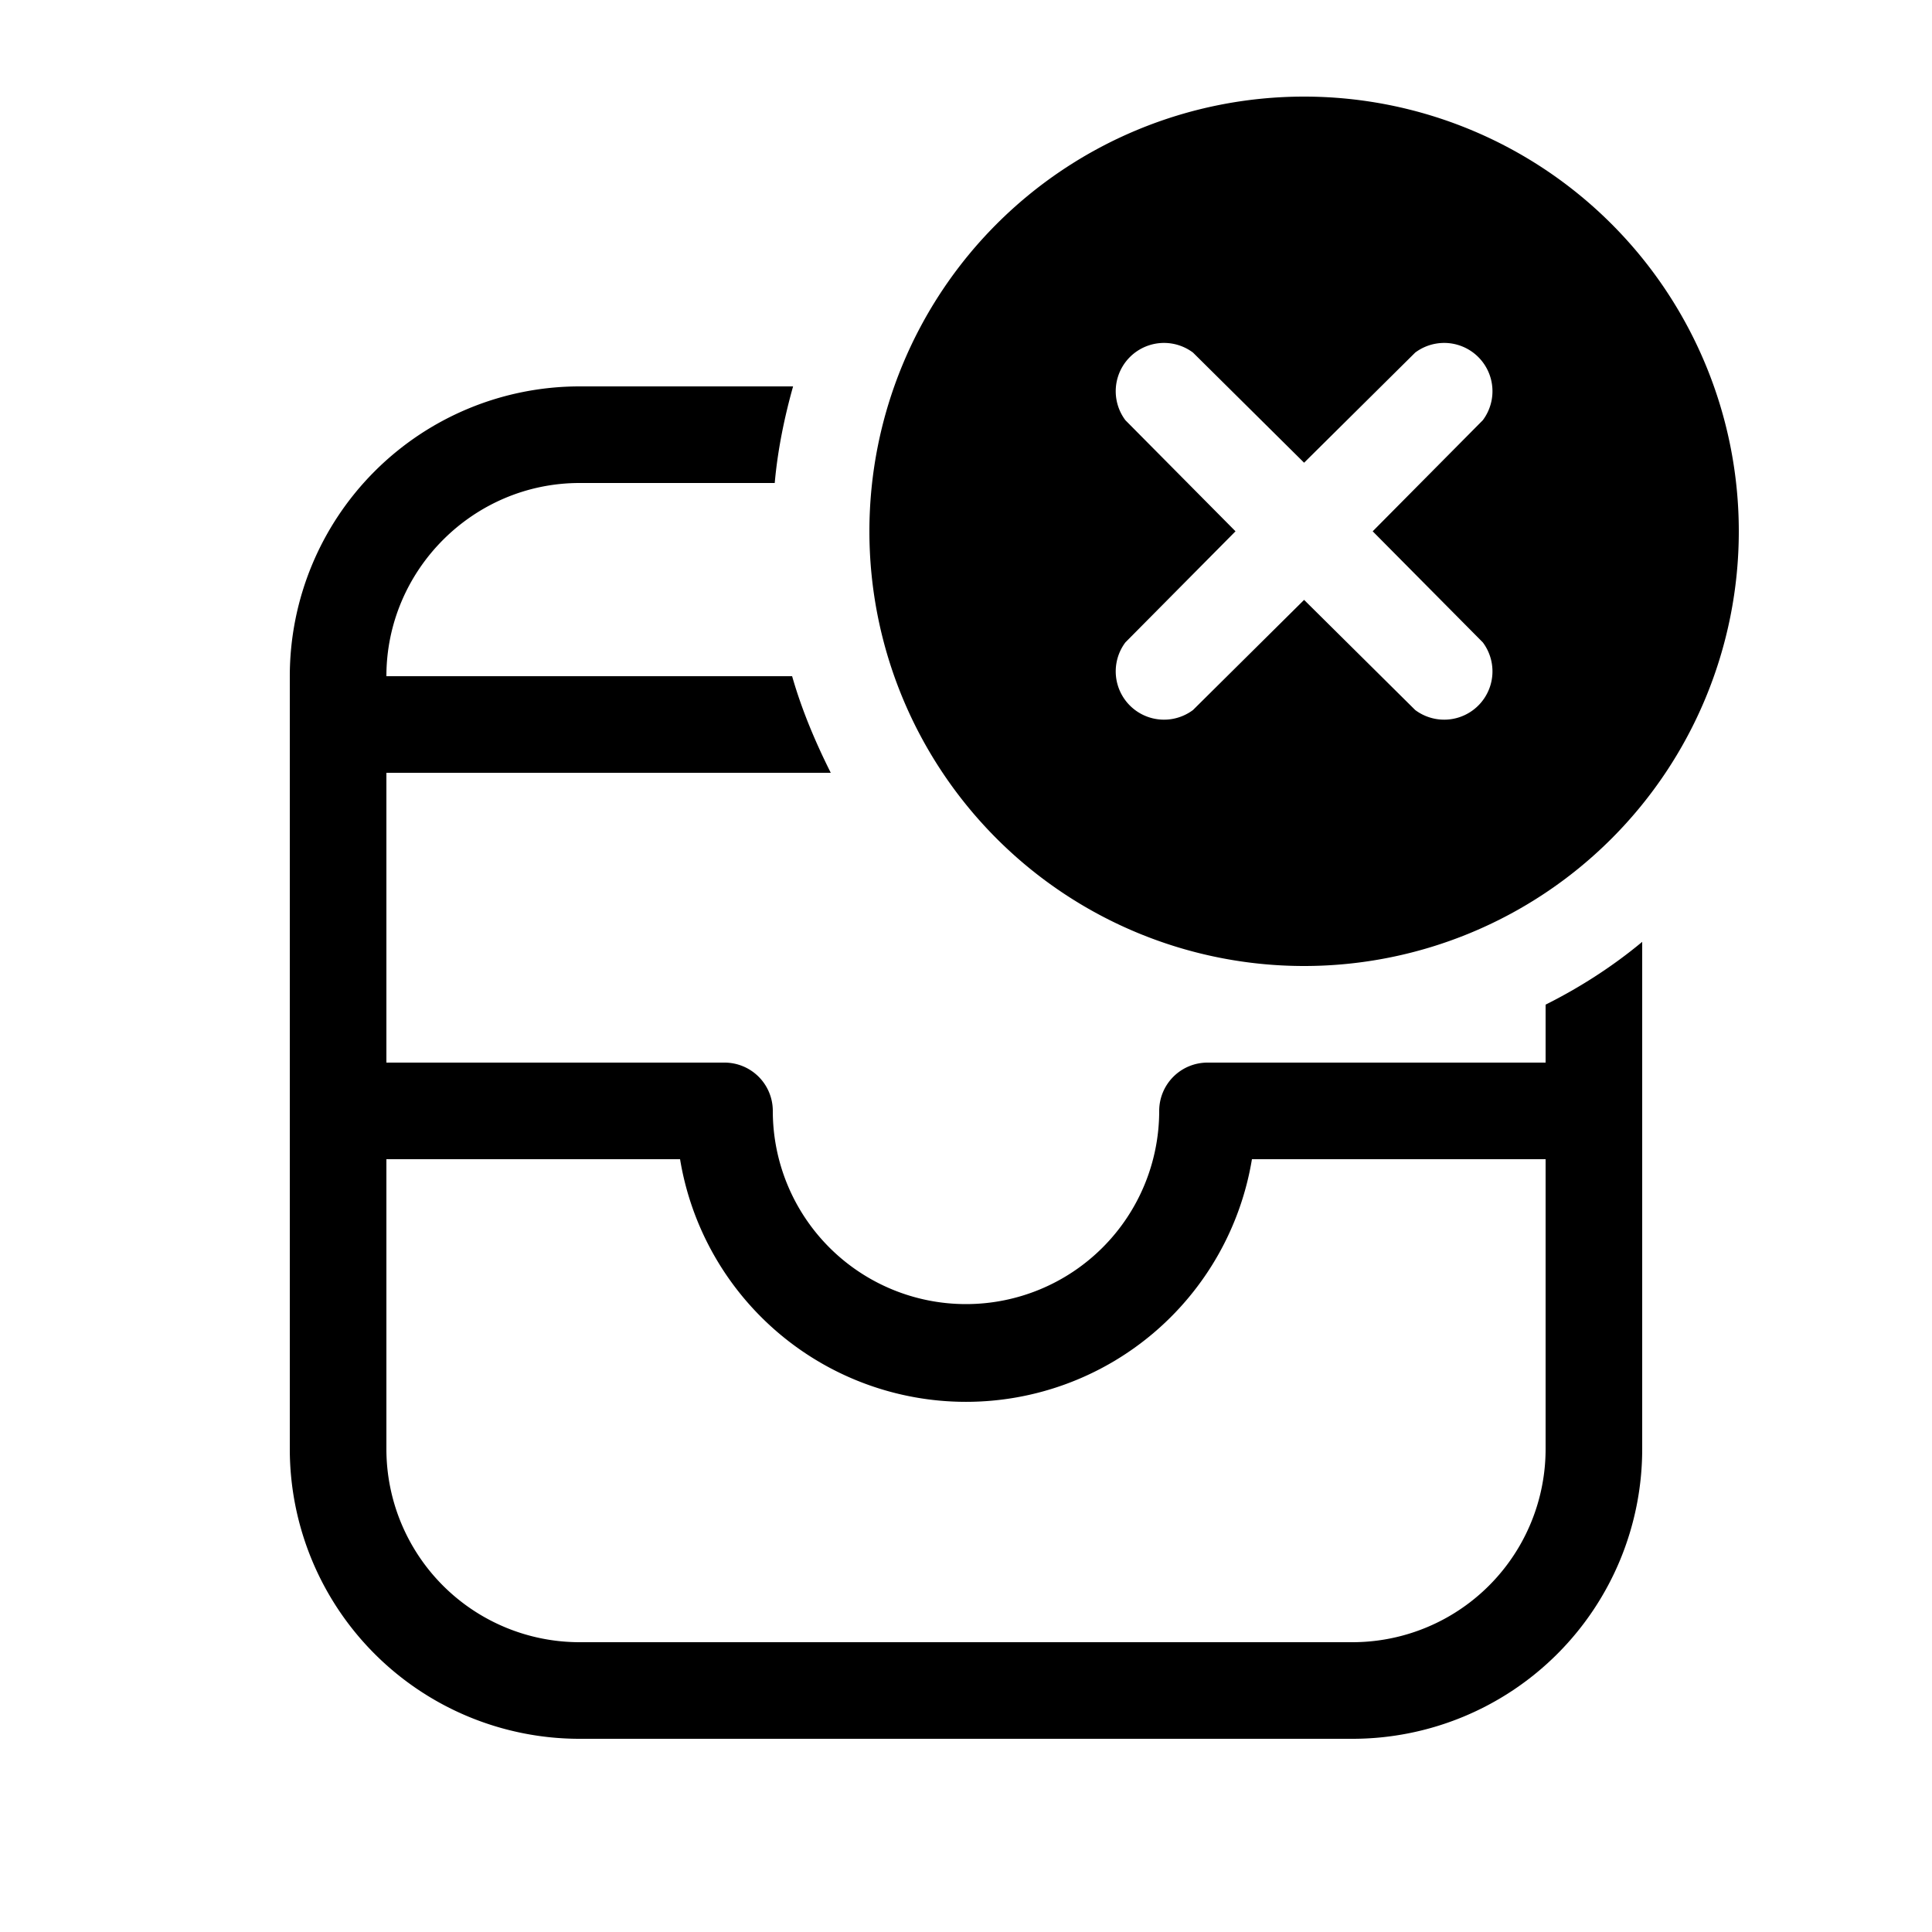 <svg width="20" height="20" viewBox="0 0 20 20" xmlns="http://www.w3.org/2000/svg"><path d="M18 5.5a4.5 4.5 0 1 1-9 0 4.5 4.5 0 0 1 9 0Zm-2.65-1.15a.5.5 0 0 0-.7-.7L13.5 4.79l-1.15-1.14a.5.5 0 0 0-.7.7l1.14 1.15-1.14 1.15a.5.5 0 0 0 .7.7l1.15-1.14 1.15 1.14a.5.5 0 0 0 .7-.7L14.21 5.5l1.14-1.15ZM17 9.75c-.3.25-.64.47-1 .65v.6h-3.5a.5.5 0 0 0-.5.5 2 2 0 1 1-4 0 .5.5 0 0 0-.5-.5H4V8h4.6c-.16-.32-.3-.65-.4-1H4c0-1.1.9-2 2-2h2.02c.03-.34.1-.68.19-1H6a3 3 0 0 0-3 3v8a3 3 0 0 0 3 3h8a3 3 0 0 0 3-3V9.74ZM16 15a2 2 0 0 1-2 2H6a2 2 0 0 1-2-2v-3h3.04a3 3 0 0 0 5.92 0H16v3Z"/></svg>